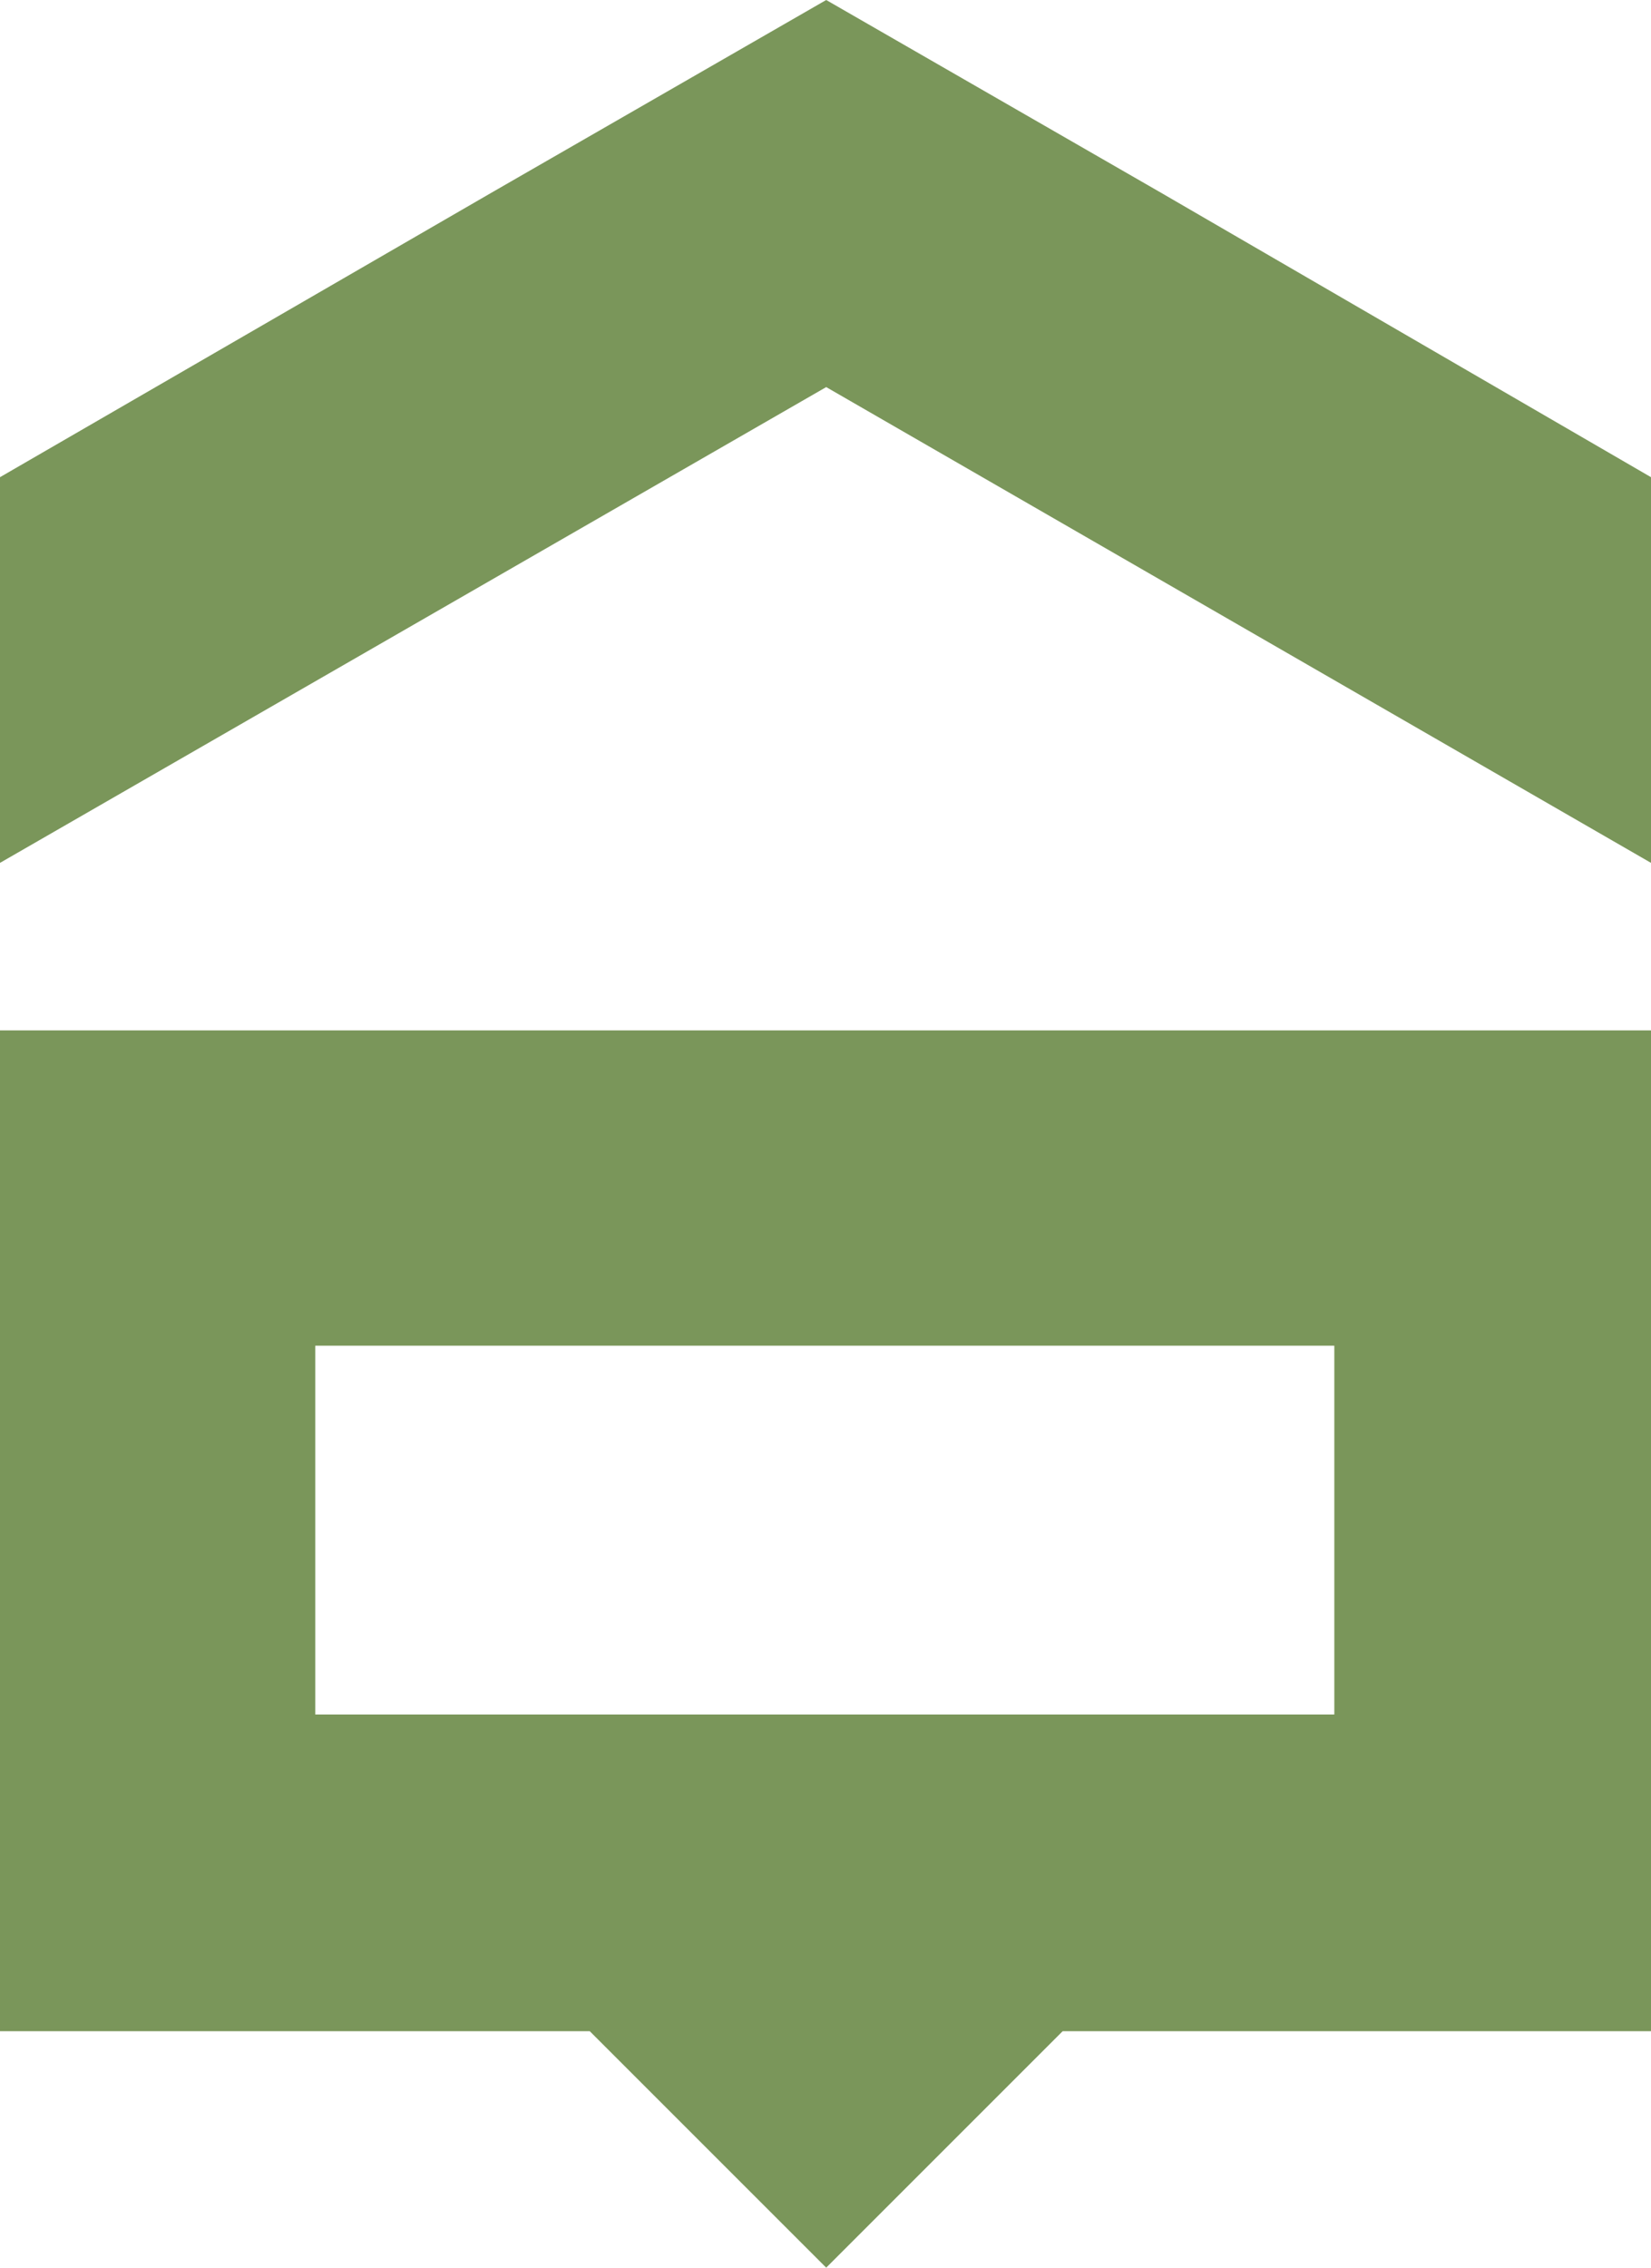 <?xml version="1.0" encoding="UTF-8"?> <!-- Generator: Adobe Illustrator 18.0.0, SVG Export Plug-In . SVG Version: 6.00 Build 0) --> <svg xmlns="http://www.w3.org/2000/svg" xmlns:xlink="http://www.w3.org/1999/xlink" id="Слой_1" x="0px" y="0px" viewBox="0 0 117.3 161.1" xml:space="preserve"> <g> <g> <polygon fill="#7A965A" points="82.5,13.7 58.7,0 34.9,13.7 0,33.9 0,61.3 58.7,27.5 117.3,61.3 117.3,33.9 "></polygon> <path fill="#7A965A" d="M0,73.2v71.1h41.9l16.8,16.8l16.8-16.8h41.9V73.2H0z M94.9,121.8H22.4V95.6h72.4V121.8z"></path> </g> </g> </svg> 